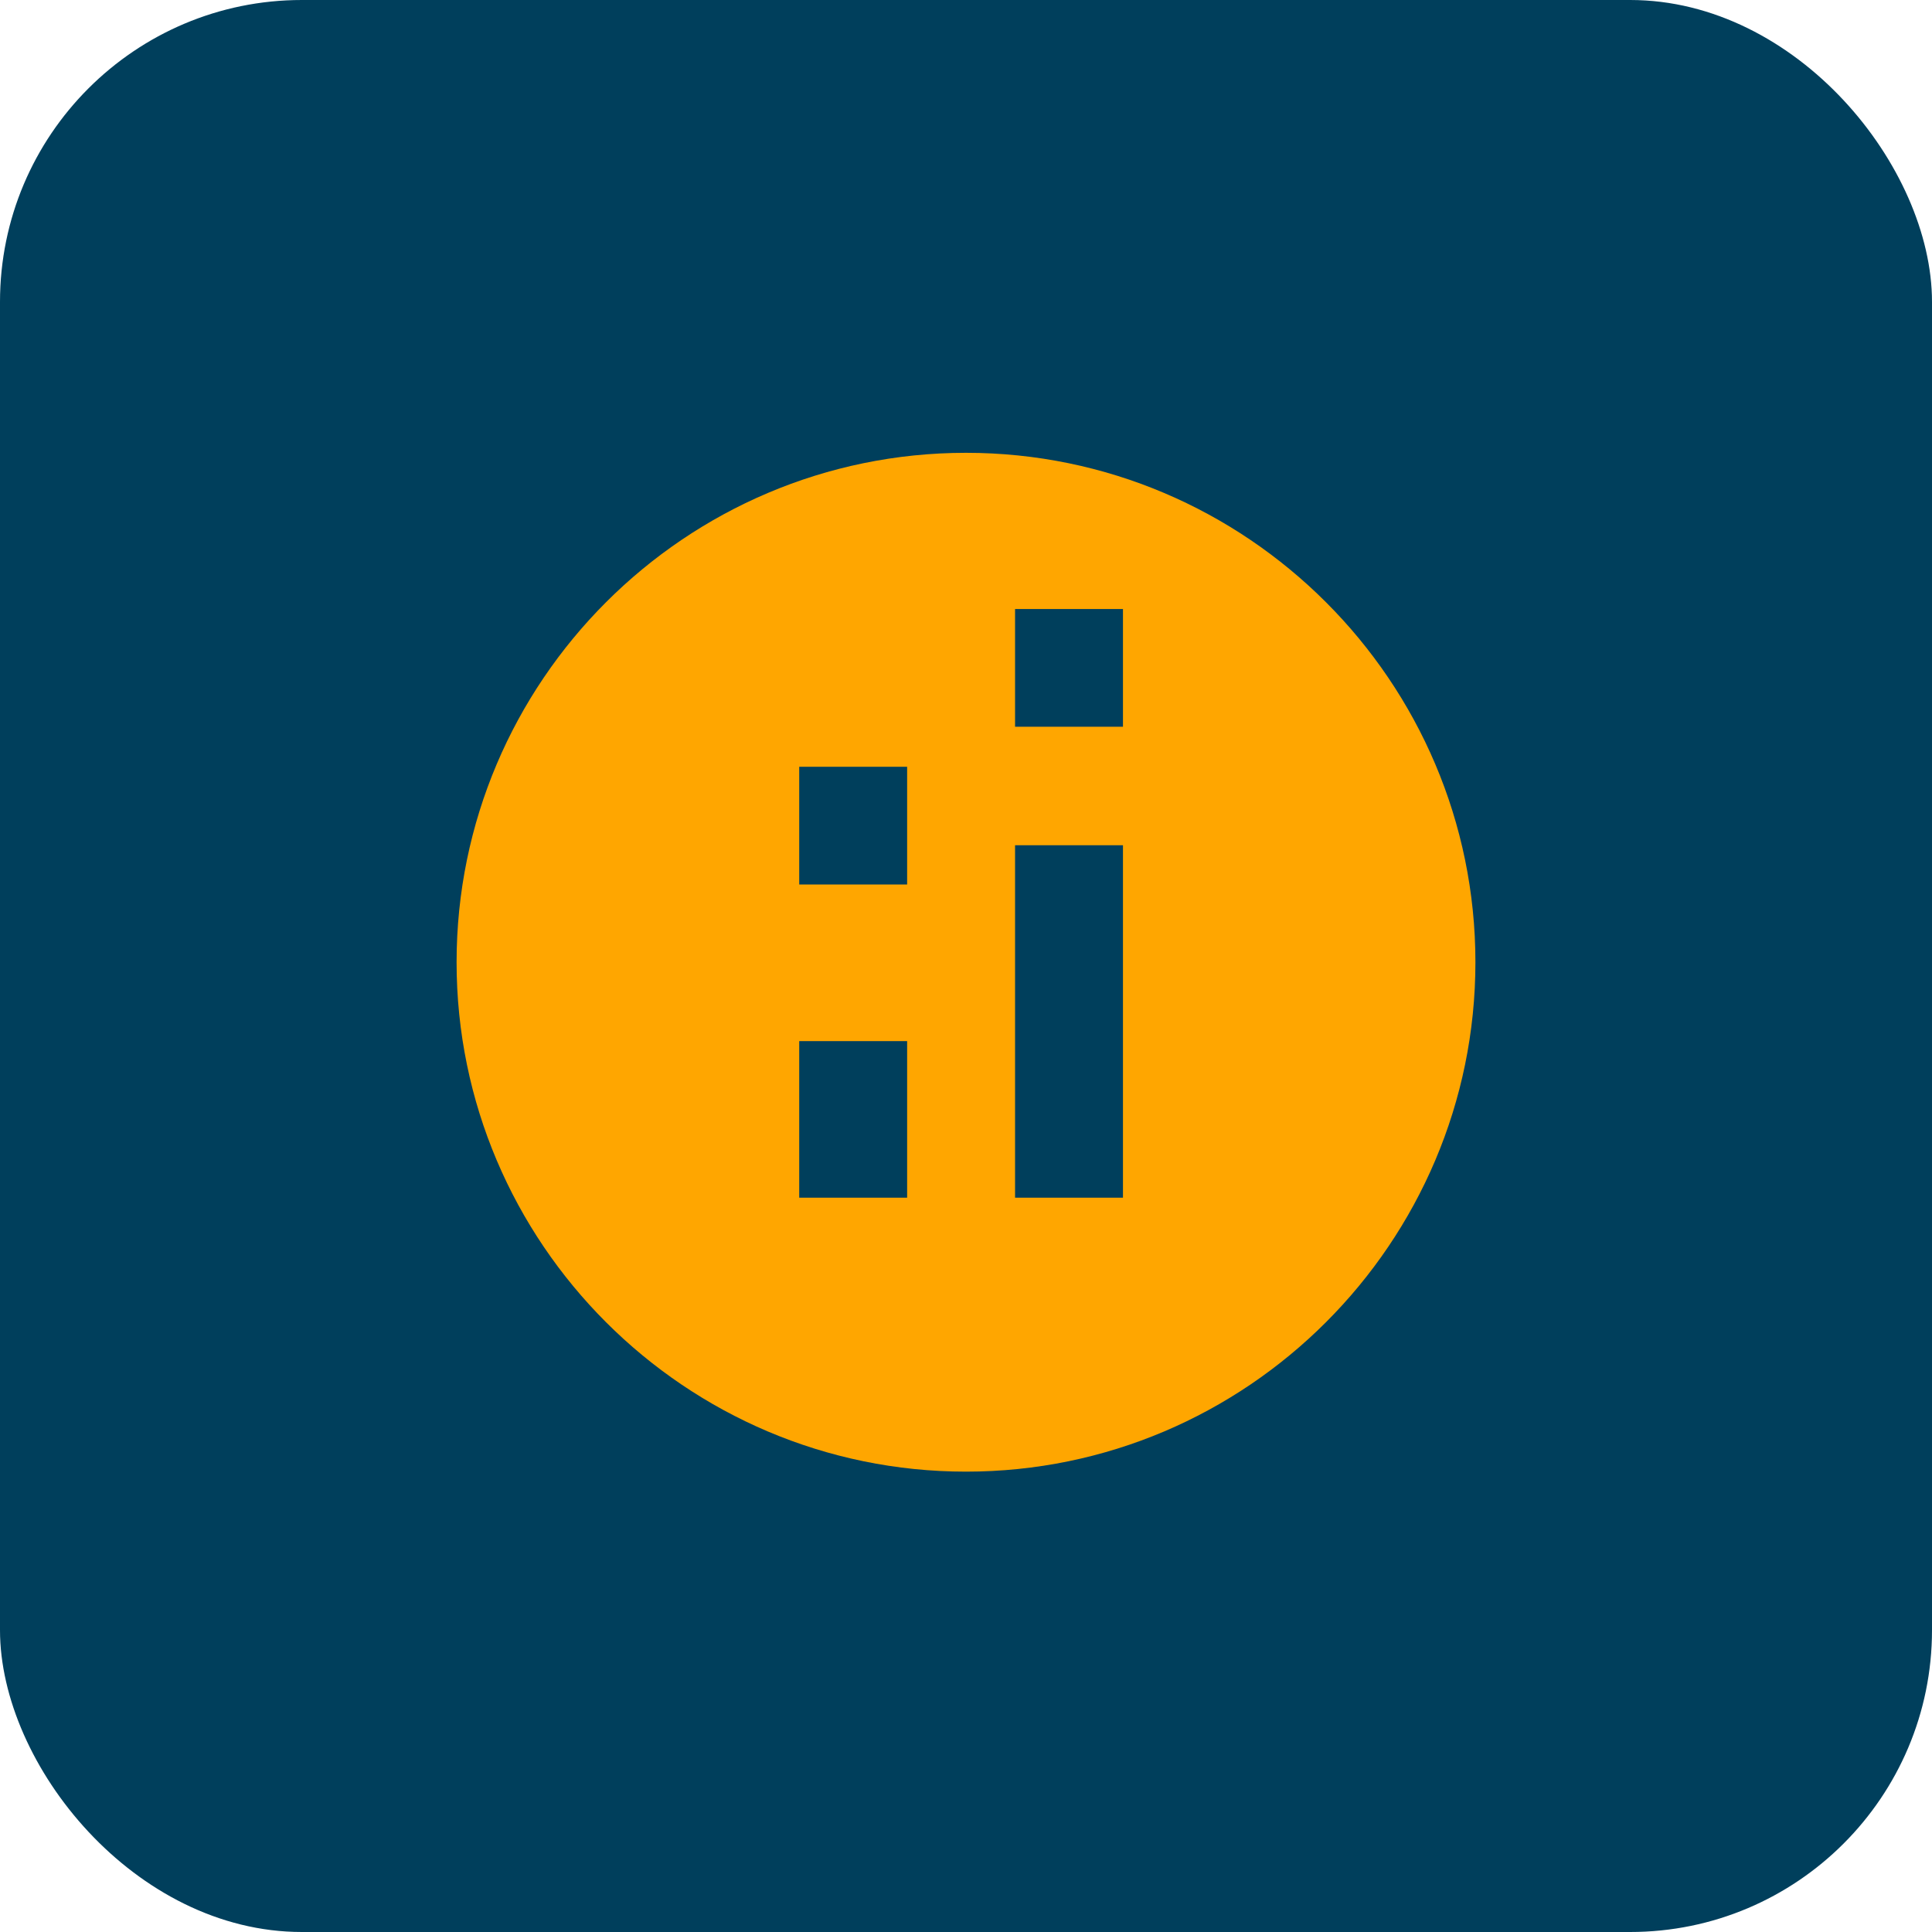 <svg xmlns="http://www.w3.org/2000/svg" viewBox="0 0 512 512" width="32" height="32">
  <rect width="512" height="512" fill="#003F5C" rx="80" ry="80" />
  <path fill="#FFA600" d="M256 120c-74.4 0-135 60.6-135 135s60.6 135 135 135 135-60.6 135-135-60.6-135-135-135zm-15.6 197.4h-28.6v-41.5h28.6v41.5zm0-83h-28.6v-31.2h28.6v31.2zm57.2 83h-28.6V224h28.6v93.4zm0-124.8h-28.6v-31.2h28.6v31.2z"/>
</svg> 